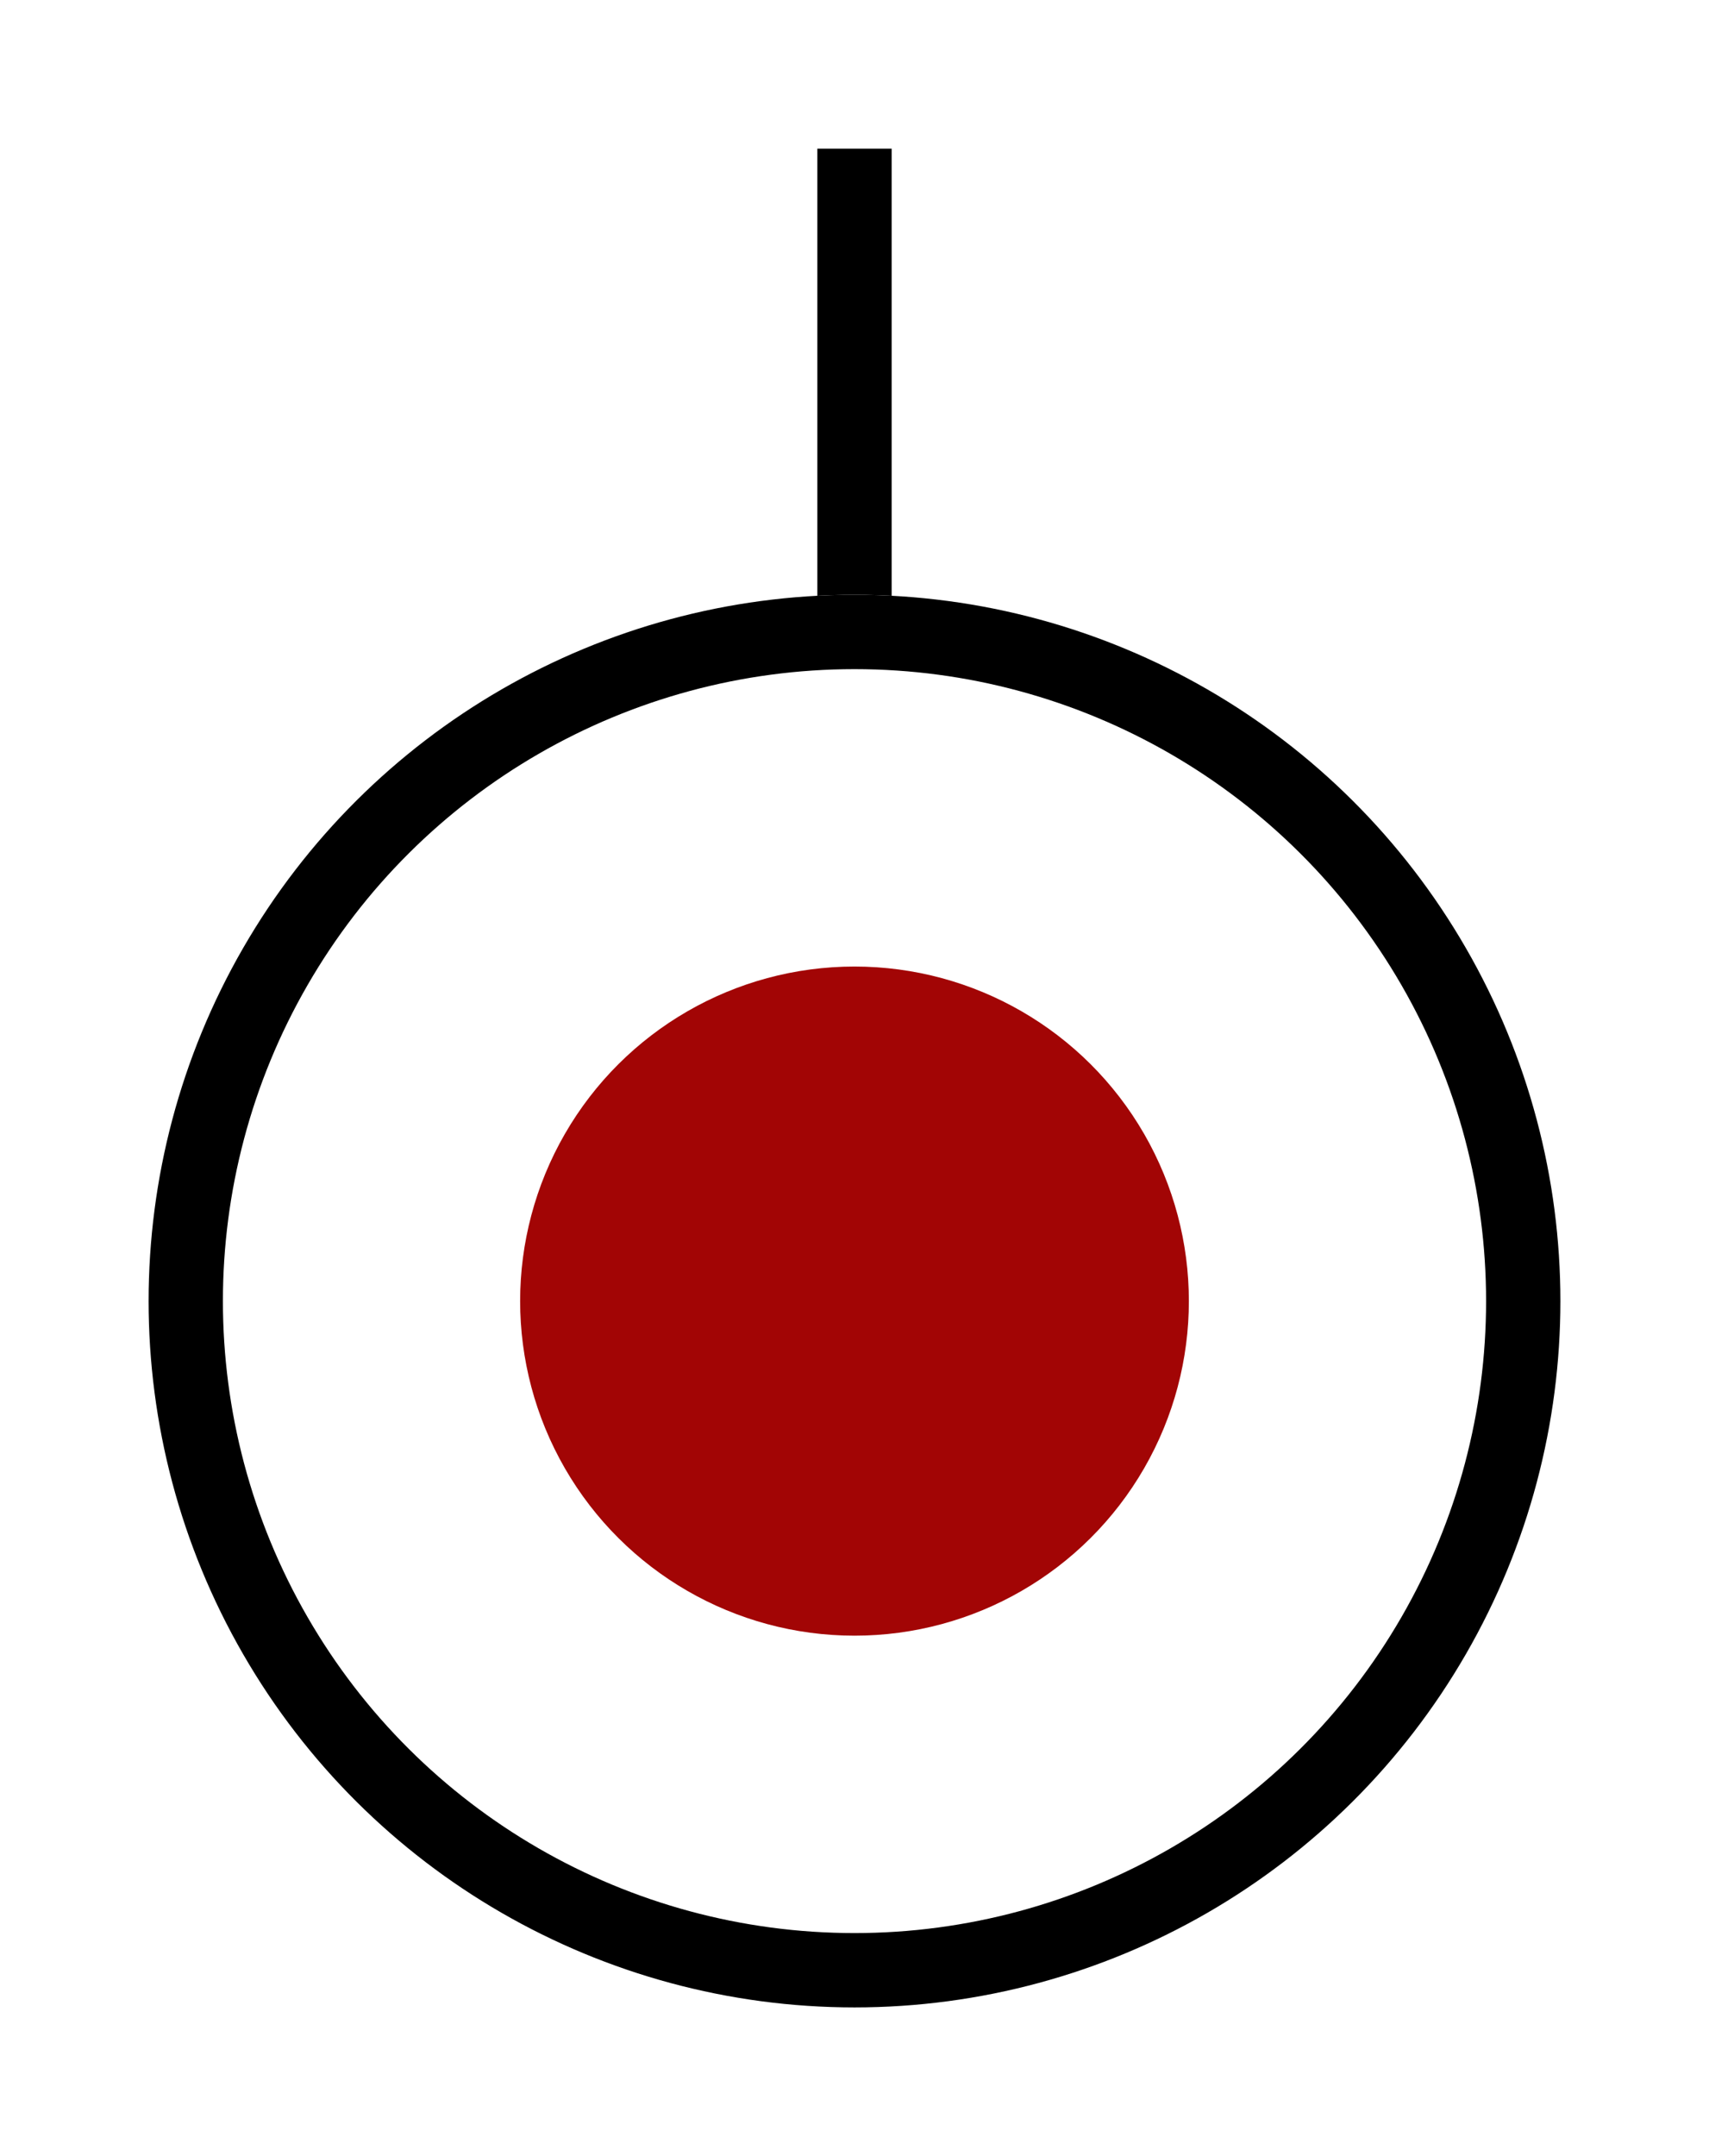 <svg width="46" height="58" viewBox="0 0 46 58" fill="none" xmlns="http://www.w3.org/2000/svg">
<g filter="url(#filter0_d_1219_2)">
<line x1="23" y1="14" x2="23" y2="-3.0598e-07" stroke="black" stroke-width="2"/>
</g>
<g filter="url(#filter1_d_1219_2)">
<circle cx="23" cy="31" r="19" transform="rotate(90 23 31)" fill="white"/>
<circle cx="23" cy="31" r="18" transform="rotate(90 23 31)" stroke="black" stroke-width="2"/>
</g>
<g filter="url(#filter2_d_1219_2)">
<circle cx="23" cy="31" r="9" transform="rotate(90 23 31)" fill="#A20505"/>
</g>
<defs>
<filter id="filter0_d_1219_2" x="18" y="0" width="10" height="22" filterUnits="userSpaceOnUse" color-interpolation-filters="sRGB">
<feFlood flood-opacity="0" result="BackgroundImageFix"/>
<feColorMatrix in="SourceAlpha" type="matrix" values="0 0 0 0 0 0 0 0 0 0 0 0 0 0 0 0 0 0 127 0" result="hardAlpha"/>
<feOffset dy="4"/>
<feGaussianBlur stdDeviation="2"/>
<feComposite in2="hardAlpha" operator="out"/>
<feColorMatrix type="matrix" values="0 0 0 0 0 0 0 0 0 0 0 0 0 0 0 0 0 0 0.25 0"/>
<feBlend mode="normal" in2="BackgroundImageFix" result="effect1_dropShadow_1219_2"/>
<feBlend mode="normal" in="SourceGraphic" in2="effect1_dropShadow_1219_2" result="shape"/>
</filter>
<filter id="filter1_d_1219_2" x="0" y="12" width="46" height="46" filterUnits="userSpaceOnUse" color-interpolation-filters="sRGB">
<feFlood flood-opacity="0" result="BackgroundImageFix"/>
<feColorMatrix in="SourceAlpha" type="matrix" values="0 0 0 0 0 0 0 0 0 0 0 0 0 0 0 0 0 0 127 0" result="hardAlpha"/>
<feOffset dy="4"/>
<feGaussianBlur stdDeviation="2"/>
<feComposite in2="hardAlpha" operator="out"/>
<feColorMatrix type="matrix" values="0 0 0 0 0 0 0 0 0 0 0 0 0 0 0 0 0 0 0.25 0"/>
<feBlend mode="normal" in2="BackgroundImageFix" result="effect1_dropShadow_1219_2"/>
<feBlend mode="normal" in="SourceGraphic" in2="effect1_dropShadow_1219_2" result="shape"/>
</filter>
<filter id="filter2_d_1219_2" x="10" y="22" width="26" height="26" filterUnits="userSpaceOnUse" color-interpolation-filters="sRGB">
<feFlood flood-opacity="0" result="BackgroundImageFix"/>
<feColorMatrix in="SourceAlpha" type="matrix" values="0 0 0 0 0 0 0 0 0 0 0 0 0 0 0 0 0 0 127 0" result="hardAlpha"/>
<feOffset dy="4"/>
<feGaussianBlur stdDeviation="2"/>
<feComposite in2="hardAlpha" operator="out"/>
<feColorMatrix type="matrix" values="0 0 0 0 0 0 0 0 0 0 0 0 0 0 0 0 0 0 0.25 0"/>
<feBlend mode="normal" in2="BackgroundImageFix" result="effect1_dropShadow_1219_2"/>
<feBlend mode="normal" in="SourceGraphic" in2="effect1_dropShadow_1219_2" result="shape"/>
</filter>
</defs>
</svg>
